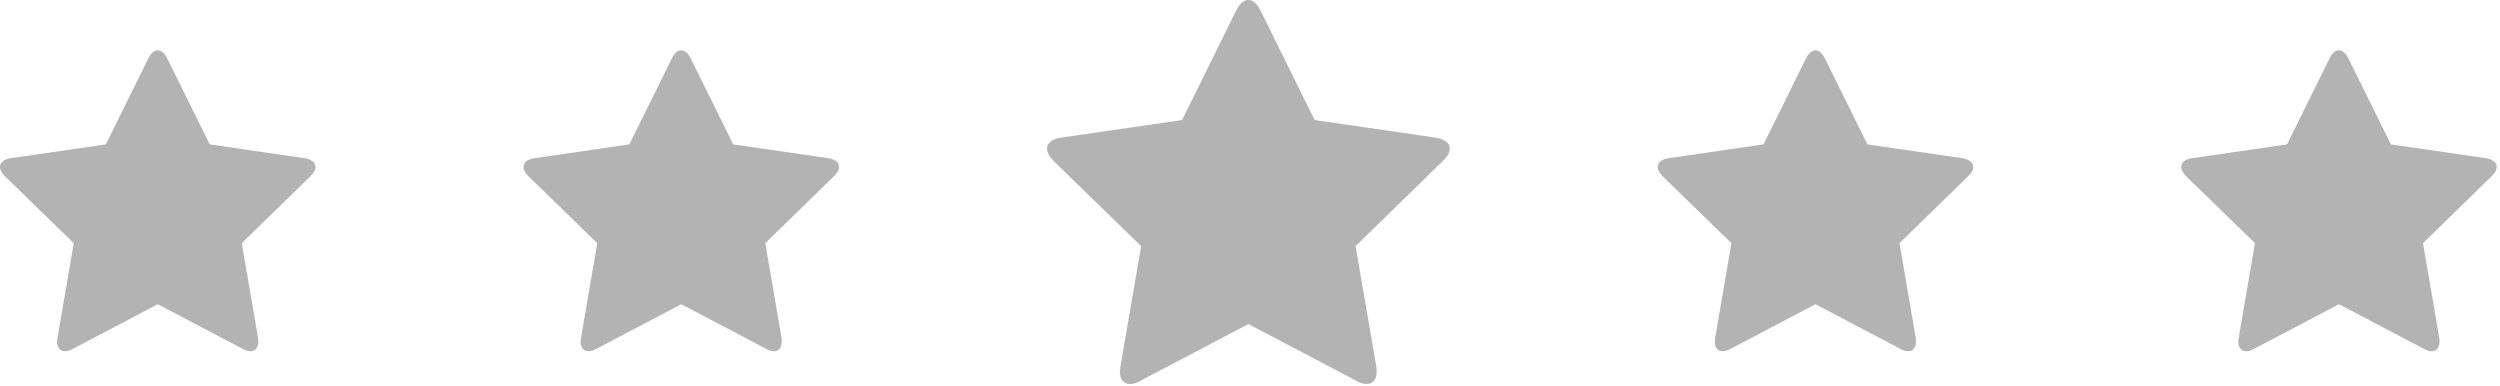 <?xml version="1.0" encoding="UTF-8"?>
<svg width="149px" height="23px" viewBox="0 0 149 23" version="1.1" xmlns="http://www.w3.org/2000/svg" xmlns:xlink="http://www.w3.org/1999/xlink">
    <!-- Generator: Sketch 48.2 (47327) - http://www.bohemiancoding.com/sketch -->
    <title>Sterne</title>
    <desc>Created with Sketch.</desc>
    <defs></defs>
    <g id="Über-uns----Philosophie-1920" stroke="none" stroke-width="1" fill="none" fill-rule="evenodd" transform="translate(-886, -1797)">
        <g id="Content" transform="translate(0, 1130)" fill="rgba(0,0,0,0.3)">
            <g id="Highlight-DIESE-VARIANTE-ÜBERNEHMEN" transform="translate(0, 557)">
                <g id="Sterne" transform="translate(886, 110)">
                    <path d="M18.512,10.493 L14.41,14.493 L15.382,20.143 C15.392,20.223 15.392,20.292 15.392,20.371 C15.392,20.663 15.256,20.934 14.929,20.934 C14.771,20.934 14.613,20.879 14.477,20.799 L9.403,18.132 L4.328,20.799 C4.182,20.879 4.035,20.935 3.877,20.935 C3.549,20.935 3.403,20.663 3.403,20.371 C3.403,20.292 3.415,20.223 3.424,20.144 L4.396,14.494 L0.282,10.493 C0.146,10.346 0,10.154 0,9.951 C0,9.611 0.351,9.475 0.633,9.431 L6.307,8.606 L8.848,3.464 C8.951,3.249 9.143,3 9.403,3 C9.663,3 9.854,3.249 9.956,3.464 L12.5,8.606 L18.173,9.431 C18.442,9.476 18.805,9.612 18.805,9.951 C18.805,10.154 18.659,10.346 18.512,10.493" id="Fill-1"></path>
                    <path d="M49.713,10.493 L45.611,14.493 L46.583,20.143 C46.593,20.223 46.593,20.292 46.593,20.371 C46.593,20.663 46.457,20.934 46.13,20.934 C45.972,20.934 45.814,20.879 45.679,20.799 L40.604,18.132 L35.529,20.799 C35.383,20.879 35.236,20.935 35.078,20.935 C34.751,20.935 34.604,20.663 34.604,20.371 C34.604,20.292 34.616,20.223 34.625,20.144 L35.597,14.494 L31.483,10.493 C31.347,10.346 31.201,10.154 31.201,9.951 C31.201,9.611 31.553,9.475 31.834,9.431 L37.508,8.606 L40.05,3.464 C40.152,3.249 40.344,3 40.604,3 C40.864,3 41.056,3.249 41.157,3.464 L43.701,8.606 L49.374,9.431 C49.643,9.476 50.006,9.612 50.006,9.951 C50.006,10.154 49.86,10.346 49.713,10.493" id="Fill-1-Copy"></path>
                    <path d="M86.029,9.563 L80.793,14.668 L82.033,21.88 C82.047,21.982 82.047,22.069 82.047,22.17 C82.047,22.542 81.873,22.889 81.456,22.889 C81.254,22.889 81.052,22.818 80.88,22.716 L74.403,19.313 L67.926,22.717 C67.74,22.819 67.553,22.89 67.351,22.89 C66.932,22.89 66.745,22.543 66.745,22.171 C66.745,22.069 66.761,21.982 66.772,21.881 L68.012,14.669 L62.762,9.564 C62.589,9.375 62.402,9.131 62.402,8.871 C62.402,8.438 62.851,8.264 63.21,8.208 L70.451,7.155 L73.695,0.592 C73.826,0.318 74.071,0 74.403,0 C74.735,0 74.979,0.318 75.109,0.592 L78.355,7.155 L85.596,8.208 C85.939,8.265 86.402,8.439 86.402,8.871 C86.402,9.13 86.216,9.375 86.029,9.563" id="Fill-1-Copy-2"></path>
                    <path d="M117.311,10.493 L113.209,14.493 L114.18,20.143 C114.191,20.223 114.191,20.292 114.191,20.371 C114.191,20.663 114.055,20.934 113.728,20.934 C113.57,20.934 113.412,20.879 113.276,20.799 L108.202,18.132 L103.127,20.799 C102.981,20.879 102.834,20.935 102.676,20.935 C102.348,20.935 102.202,20.663 102.202,20.371 C102.202,20.292 102.214,20.223 102.223,20.144 L103.194,14.494 L99.081,10.493 C98.945,10.346 98.799,10.154 98.799,9.951 C98.799,9.611 99.15,9.475 99.431,9.431 L105.105,8.606 L107.647,3.464 C107.75,3.249 107.942,3 108.202,3 C108.462,3 108.653,3.249 108.755,3.464 L111.299,8.606 L116.972,9.431 C117.241,9.476 117.603,9.612 117.603,9.951 C117.603,10.154 117.458,10.346 117.311,10.493" id="Fill-1-Copy-3"></path>
                    <path d="M148.512,10.493 L144.41,14.493 L145.382,20.143 C145.392,20.223 145.392,20.292 145.392,20.371 C145.392,20.663 145.256,20.934 144.929,20.934 C144.771,20.934 144.613,20.879 144.477,20.799 L139.403,18.132 L134.328,20.799 C134.182,20.879 134.035,20.935 133.877,20.935 C133.549,20.935 133.403,20.663 133.403,20.371 C133.403,20.292 133.415,20.223 133.424,20.144 L134.396,14.494 L130.282,10.493 C130.146,10.346 130,10.154 130,9.951 C130,9.611 130.351,9.475 130.633,9.431 L136.307,8.606 L138.848,3.464 C138.951,3.249 139.143,3 139.403,3 C139.663,3 139.854,3.249 139.956,3.464 L142.5,8.606 L148.173,9.431 C148.442,9.476 148.805,9.612 148.805,9.951 C148.805,10.154 148.659,10.346 148.512,10.493" id="Fill-1-Copy-4"></path>
                </g>
            </g>
        </g>
    </g>
</svg>